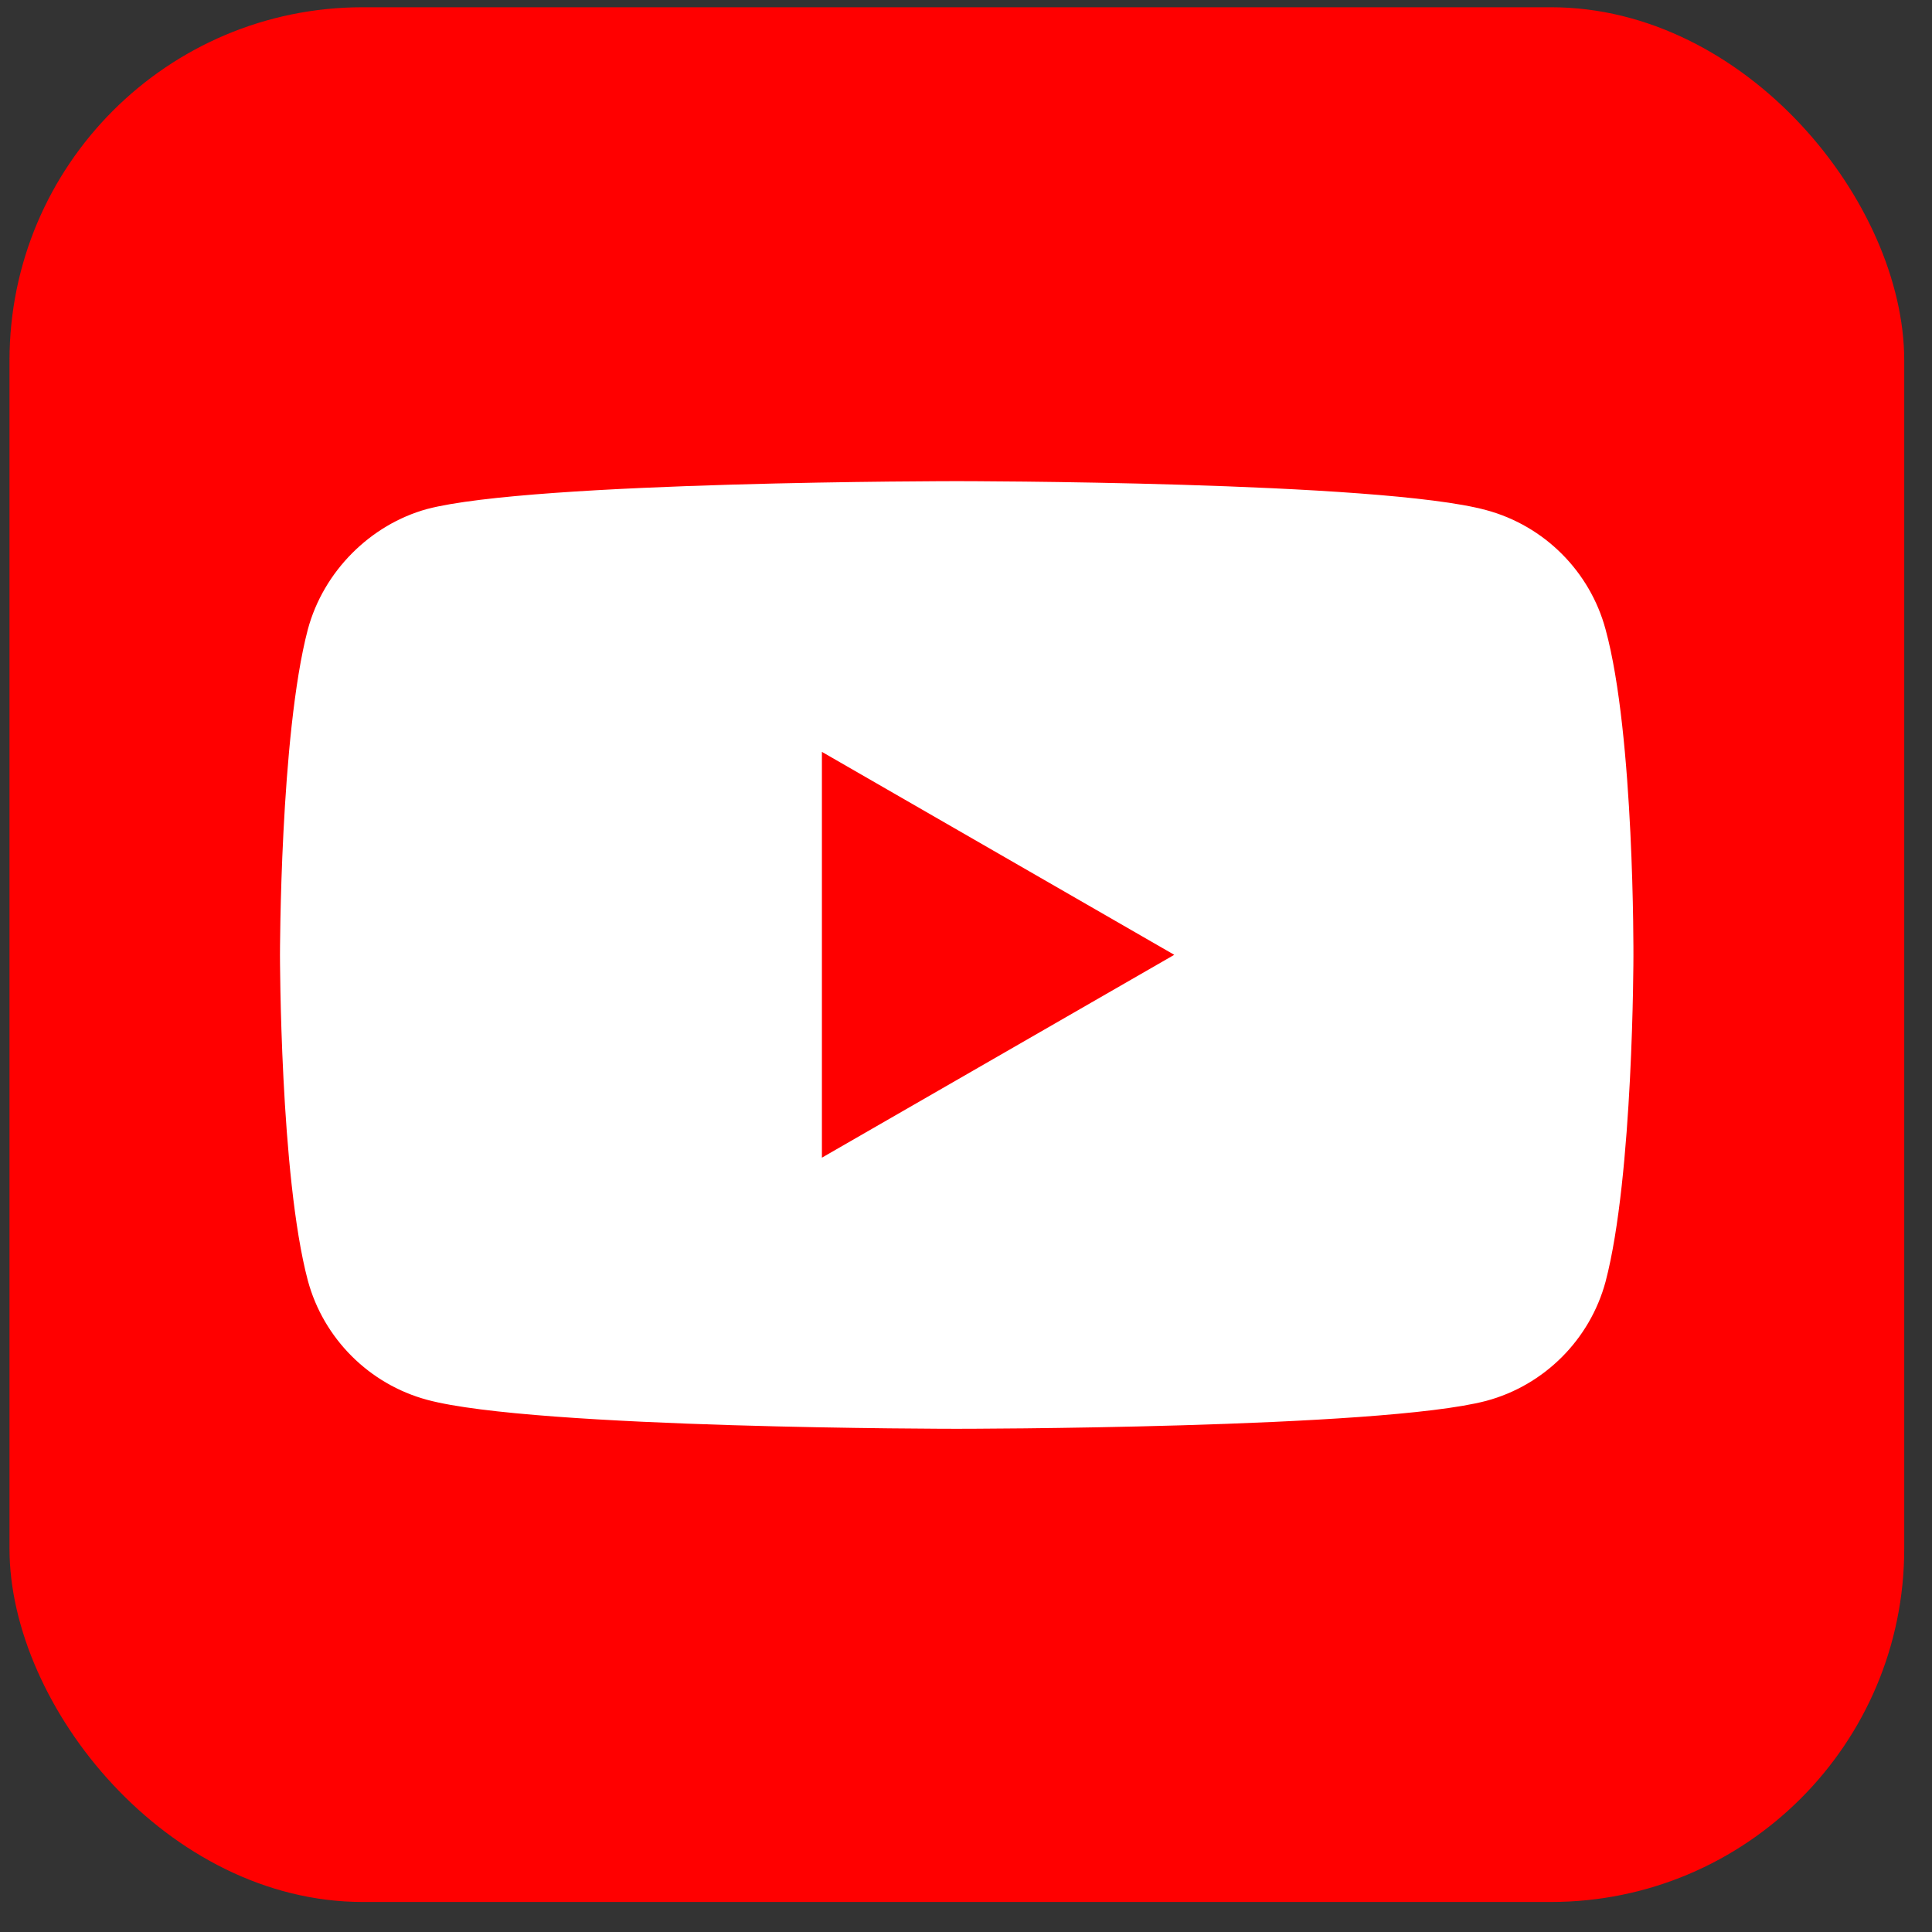 <svg width="24" height="24" viewBox="0 0 24 24" fill="none" xmlns="http://www.w3.org/2000/svg">
<rect x="0" y="0" width="24" height="24" fill="#333333" stroke="none"/>
<rect x="0.118" y="0.09" width="23.537" height="23.537" rx="4.388" fill="#FF0000"/>
<path d="M19.945 7.819C19.751 7.098 19.183 6.531 18.463 6.337C17.148 5.977 11.885 5.977 11.885 5.977C11.885 5.977 6.622 5.977 5.306 6.323C4.6 6.517 4.018 7.098 3.824 7.819C3.478 9.134 3.478 11.863 3.478 11.863C3.478 11.863 3.478 14.605 3.824 15.907C4.018 16.627 4.586 17.195 5.306 17.389C6.636 17.749 11.885 17.749 11.885 17.749C11.885 17.749 17.148 17.749 18.463 17.402C19.183 17.209 19.751 16.641 19.945 15.921C20.291 14.605 20.291 11.877 20.291 11.877C20.291 11.877 20.305 9.134 19.945 7.819Z" fill="white"/>
<path d="M10.21 14.381L14.587 11.861L10.21 9.34V14.381Z" fill="#FF0000"/>
</svg>
